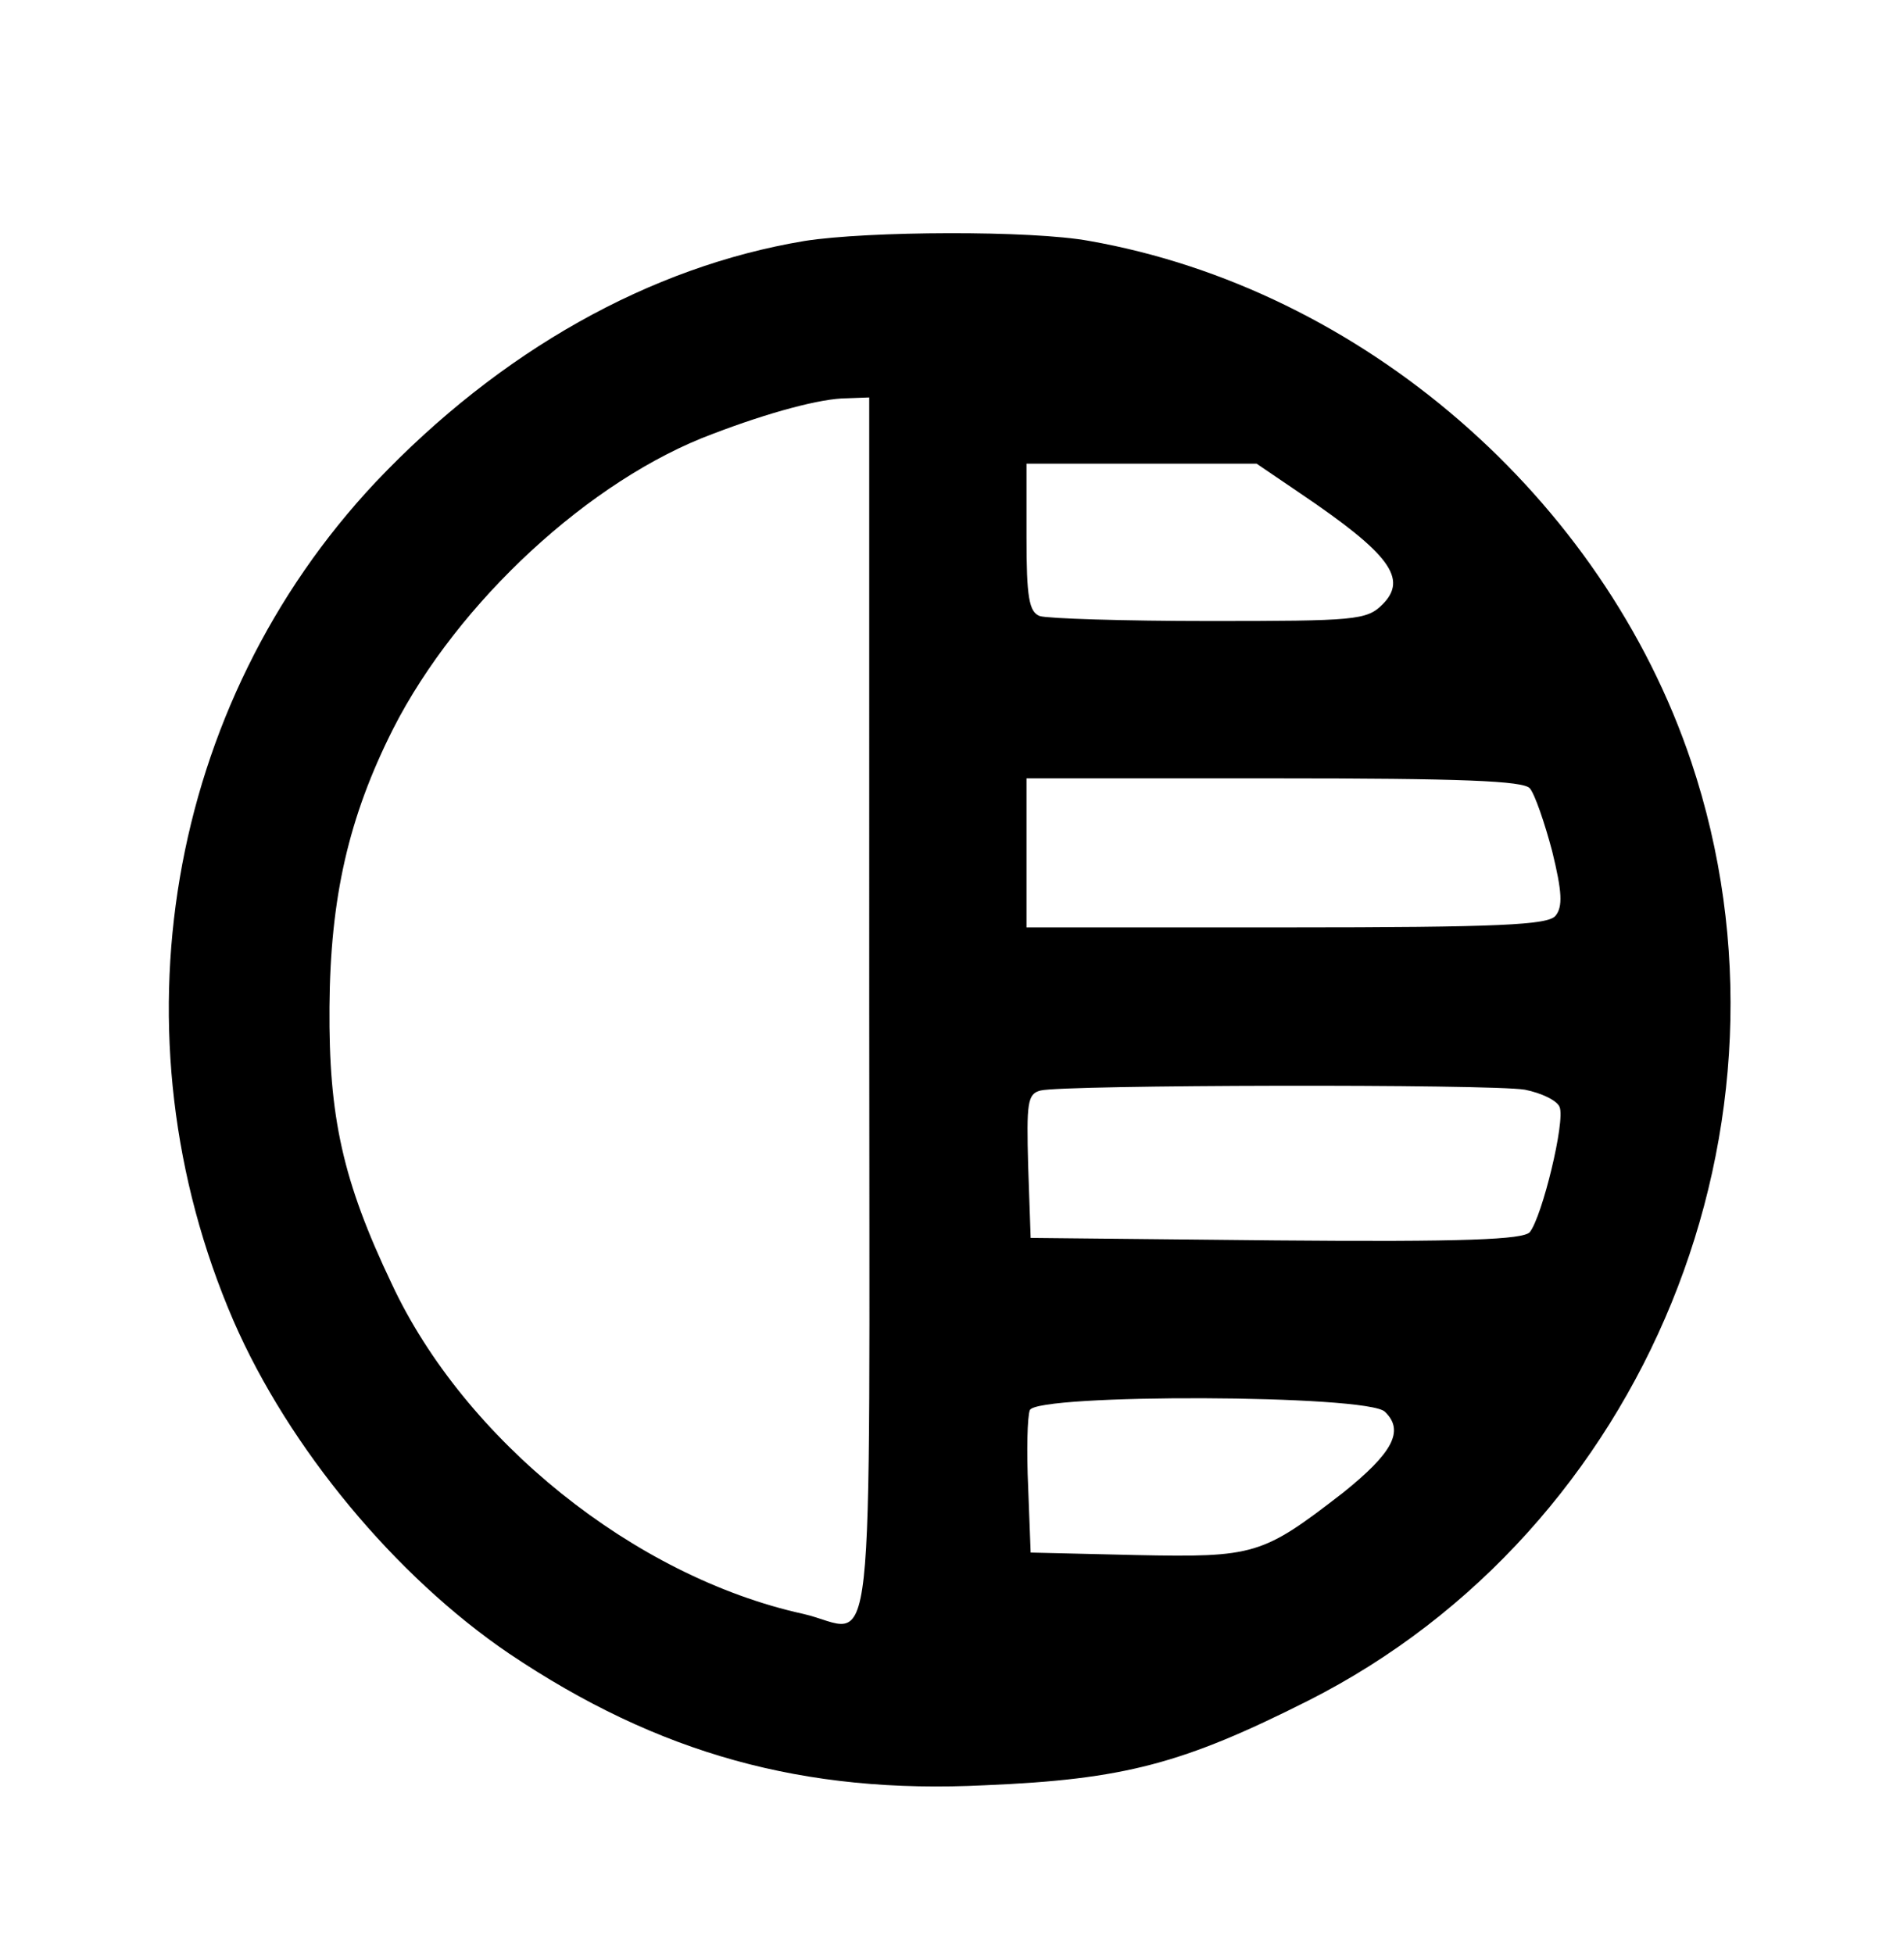 <svg height="236pt" preserveAspectRatio="xMidYMid meet" viewBox="0 0 230 236" width="230pt" xmlns="http://www.w3.org/2000/svg"><path d="m972 2069c-187-31-368-133-518-291-253-269-321-668-172-1013 67-154 196-309 333-402 180-121 356-170 575-159 168 7 239 26 390 102 408 206 609 698 463 1134-107 319-398 571-727 629-70 13-268 12-344 0zm78-929c0-834 9-749-80-729-204 45-409 210-497 399-59 124-76 201-75 334 1 132 23 229 77 336 78 153 238 301 386 356 68 26 131 43 162 43l27 1zm521 624c108-73 130-103 99-134-19-19-33-20-209-20-104 0-196 3-205 6-13 5-16 23-16 95v89h139 139zm277-356c6-7 18-42 27-76 12-49 13-67 4-78s-67-14-325-14h-314v90 90h299c227 0 301-3 309-12zm-6-364c20-4 39-13 42-21 7-17-21-132-36-151-8-9-78-12-307-10l-296 3-3 87c-2 76-1 87 15 91 27 7 543 8 585 1zm-169-389c24-23 9-50-51-98-97-75-106-78-250-75l-127 3-3 79c-2 44-1 85 2 93 8 20 409 19 429-2z" transform="matrix(.1 0 0 -.1 0 236)"/></svg>
